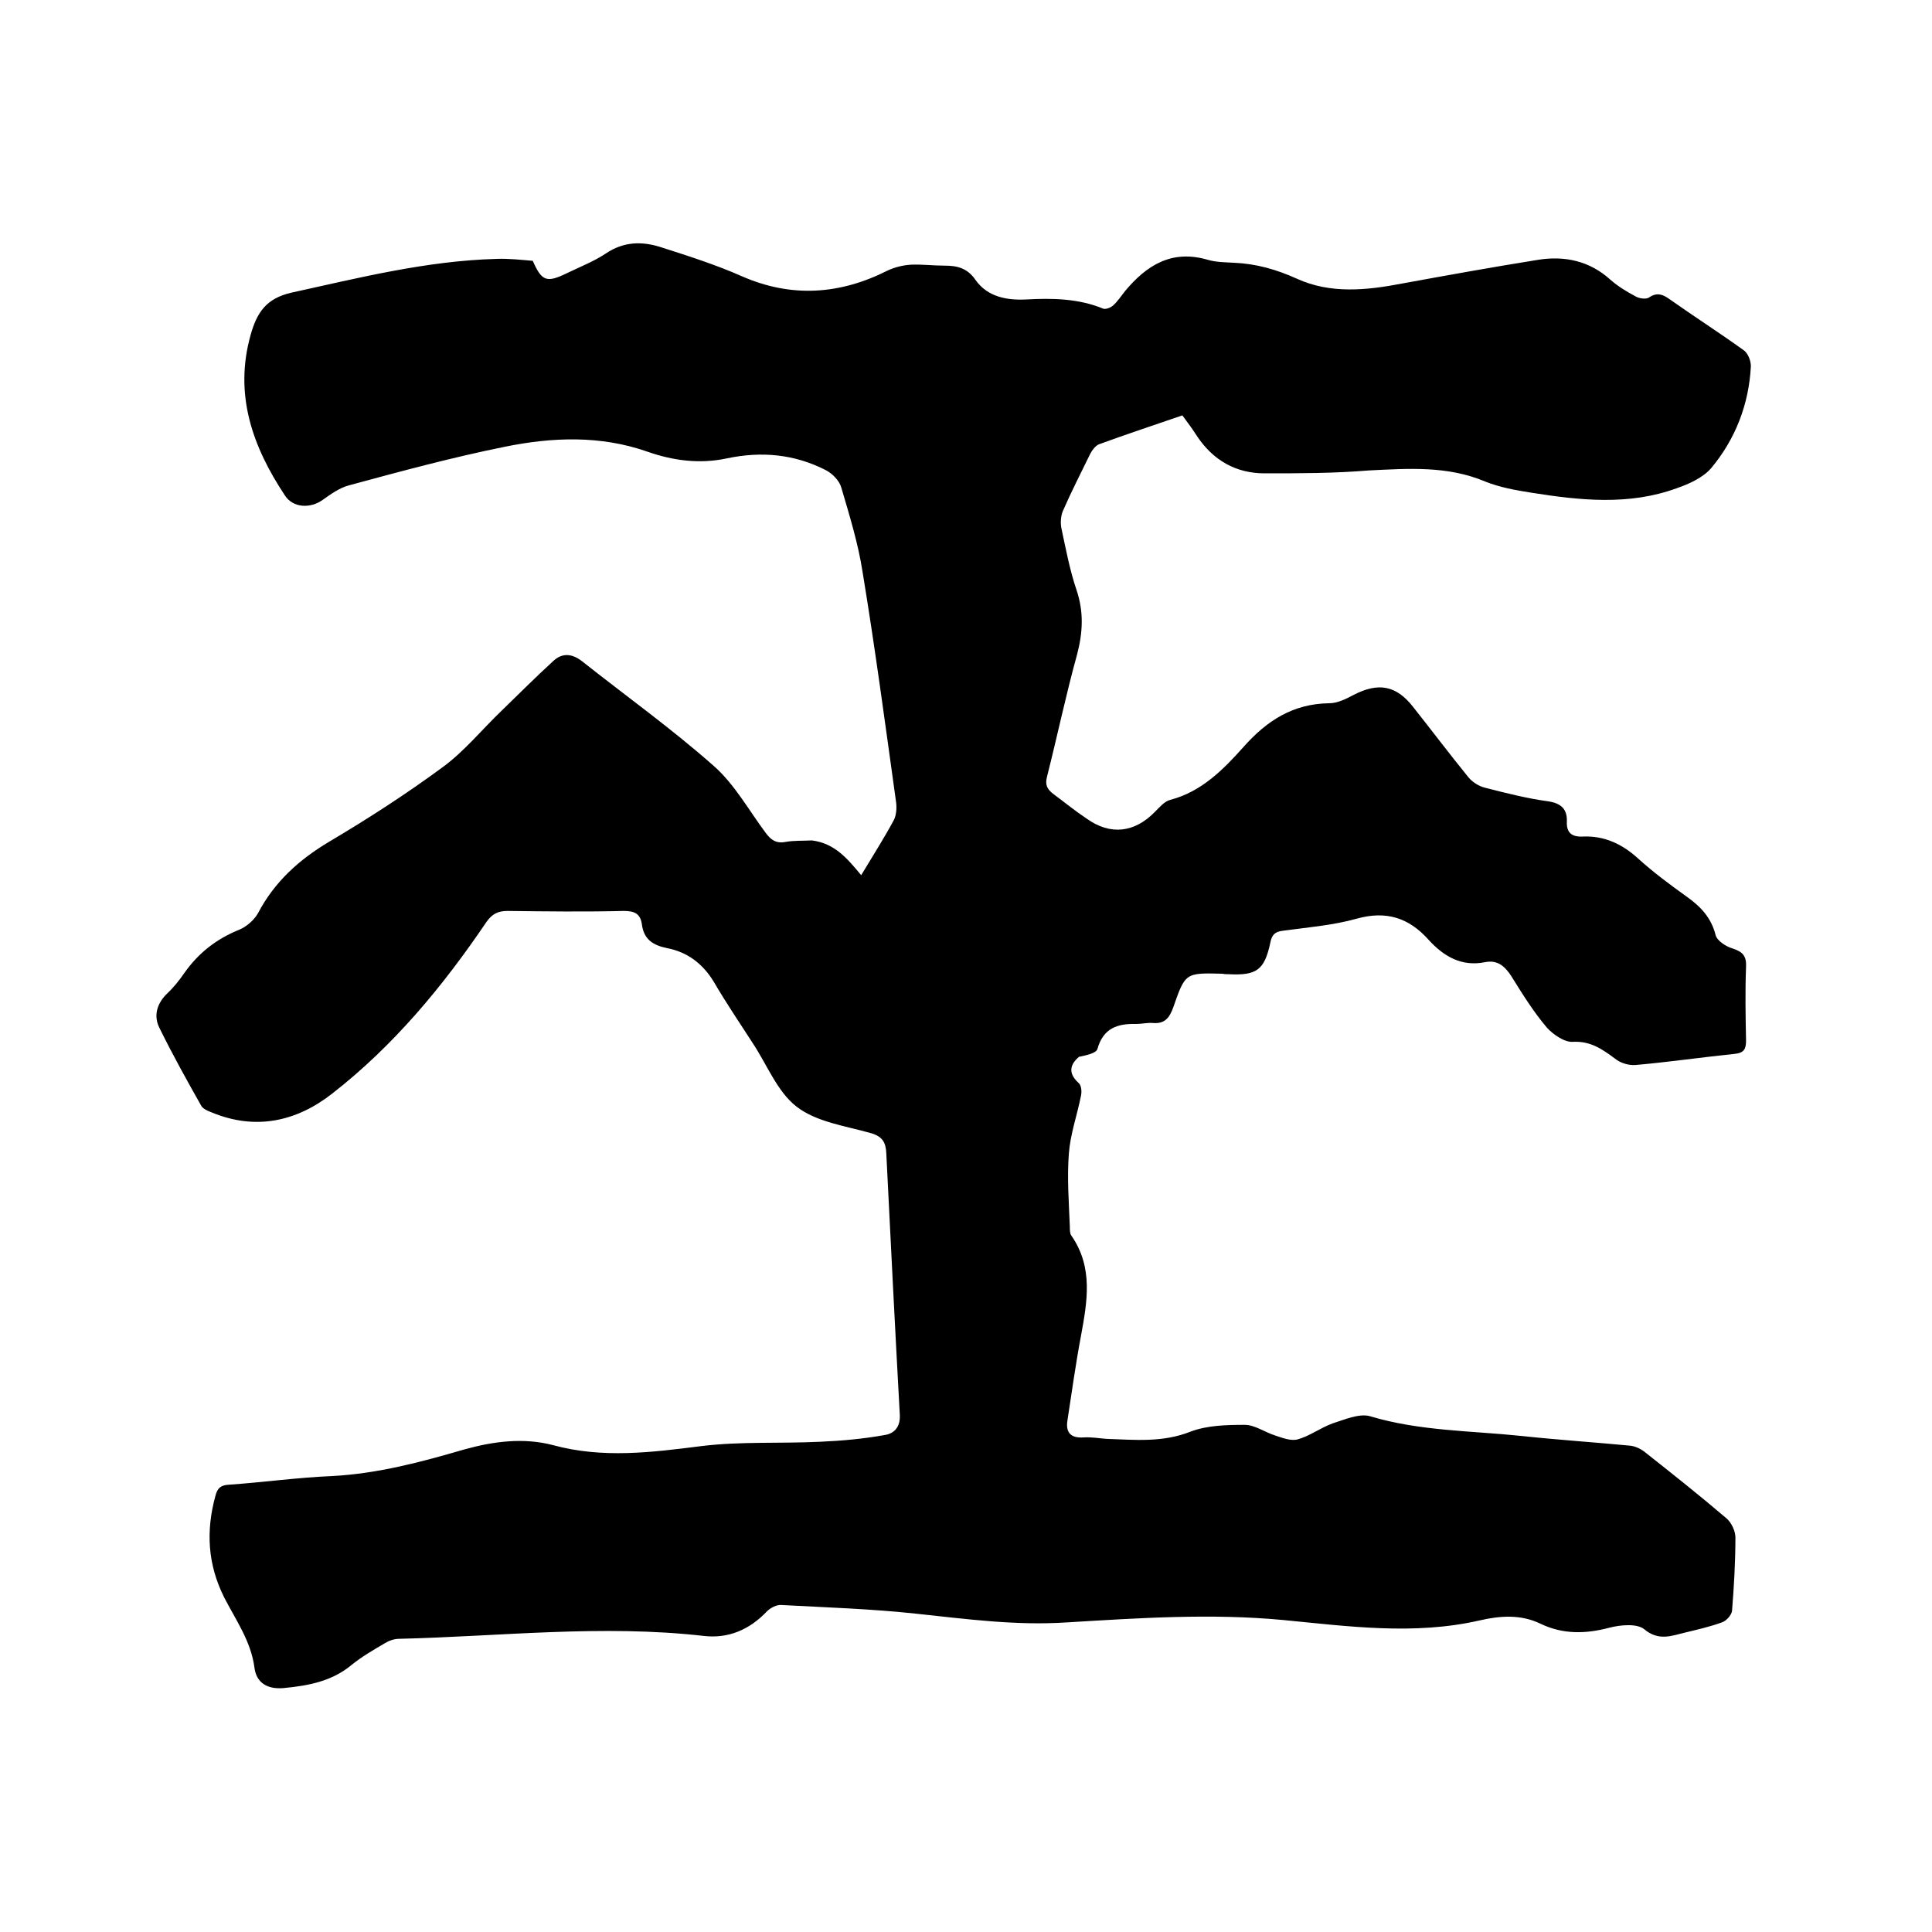 <svg enable-background="new 0 0 400 400" viewBox="0 0 400 400" xmlns="http://www.w3.org/2000/svg"><path d="m178.3 181.2c2.4-4 4.7-7.6 6.7-11.3.6-1.1.7-2.7.5-4-2.2-15.8-4.3-31.6-6.9-47.4-.9-5.9-2.7-11.7-4.4-17.5-.4-1.5-1.9-3-3.3-3.7-6.5-3.3-13.3-3.9-20.4-2.4-5.6 1.2-11.1.5-16.5-1.4-9.7-3.4-19.7-3-29.5-1-10.9 2.2-21.6 5.1-32.3 8-1.9.5-3.7 1.8-5.4 3-2.5 1.8-6.1 1.7-7.8-.9-6.7-10.1-10.6-20.9-7.1-33.3 1.3-4.6 3.2-7.5 8.4-8.7 14.1-3.1 28-6.6 42.5-7 2.5-.1 5.1.2 7.5.4 1.9 4.3 2.9 4.6 7.2 2.5 2.7-1.3 5.5-2.4 7.9-4 3.7-2.5 7.5-2.6 11.5-1.3 5.6 1.8 11.3 3.6 16.7 6 10.3 4.5 20.3 3.8 30.2-1.2 1.5-.7 3.2-1.1 4.8-1.2 2.3-.1 4.6.2 7 .2 2.6 0 4.7.5 6.4 3 2.5 3.5 6.5 4.2 10.5 4 5.4-.3 10.8-.2 15.9 1.9.5.2 1.6-.2 2.1-.7.9-.8 1.6-1.9 2.4-2.9 4.5-5.4 9.7-8.7 17.2-6.5 1.7.5 3.6.5 5.4.6 4.6.2 8.8 1.4 13 3.3 7 3.2 14.5 2.4 21.8 1 9.3-1.7 18.7-3.4 28.1-4.9 5.5-.9 10.7.2 15 4.1 1.6 1.4 3.4 2.5 5.3 3.5.7.4 2.1.6 2.7.2 1.6-1.1 2.8-.7 4.2.3 5.1 3.6 10.4 7 15.4 10.6.9.6 1.5 2.2 1.5 3.3-.4 7.9-3.2 15.1-8.2 21.1-1.7 2-4.6 3.3-7.2 4.2-9.9 3.6-20 2.5-30.1.9-3.2-.5-6.5-1.1-9.5-2.3-7.8-3.3-15.9-2.7-24.1-2.3-7.2.6-14.4.6-21.6.6-5.9 0-10.6-2.7-13.9-7.6-.9-1.4-1.9-2.8-3.1-4.4-5.8 2-11.6 3.9-17.3 6-.7.3-1.4 1.2-1.8 2-1.9 3.9-3.9 7.8-5.6 11.7-.5 1.1-.6 2.7-.3 3.9.9 4.2 1.7 8.5 3.1 12.6 1.5 4.5 1.3 8.7.1 13.3-2.3 8.3-4.1 16.9-6.2 25.2-.5 1.8 0 2.7 1.3 3.7 2.3 1.7 4.5 3.5 6.9 5.1 4.9 3.5 9.9 2.9 14.1-1.4 1-1 2-2.2 3.2-2.5 6.5-1.7 11-6.3 15.2-11 4.8-5.4 10.2-8.9 17.7-9 1.7 0 3.5-.9 5-1.7 5.2-2.7 8.9-2 12.4 2.5 3.8 4.8 7.5 9.7 11.4 14.5.8 1 2.2 1.9 3.5 2.2 4.3 1.1 8.6 2.2 13 2.8 2.7.4 4 1.6 3.9 4.2-.1 2.3 1 3.2 3.3 3.1 4.4-.2 8.1 1.5 11.4 4.5 3.2 2.9 6.7 5.5 10.2 8 2.8 2 5 4.3 5.9 7.9.3 1.2 2.2 2.4 3.6 2.8 2.1.7 2.8 1.6 2.7 3.8-.2 5.1-.1 10.2 0 15.2 0 1.8-.4 2.6-2.4 2.8-6.8.7-13.7 1.7-20.5 2.3-1.4.1-3.1-.4-4.2-1.3-2.7-2-5.1-3.7-8.8-3.5-1.7.1-4-1.5-5.3-2.9-2.8-3.3-5.1-7-7.4-10.7-1.3-2-2.8-3.4-5.4-2.9-4.9 1-8.6-1.2-11.7-4.6-4.1-4.6-8.8-6.1-14.9-4.4-5 1.4-10.2 1.8-15.3 2.5-1.7.2-2.3.9-2.6 2.5-1.2 5.6-2.8 6.8-8.6 6.5-.4 0-.8 0-1.3-.1-7.7-.2-7.7-.2-10.2 7-.8 2.2-1.8 3.4-4.2 3.2-1.1-.1-2.3.2-3.5.2-3.9-.1-6.8.9-8 5.2-.3.9-2.4 1.3-3.8 1.6-1.9 1.6-2.3 3.4-.1 5.4.6.5.7 1.8.5 2.7-.8 4-2.2 7.9-2.5 11.9-.4 5 0 10.1.2 15.2 0 .6 0 1.4.3 1.8 4.6 6.6 3.3 13.7 2 20.8-1.1 5.8-1.9 11.7-2.8 17.5-.4 2.5.7 3.7 3.4 3.5 1.6-.1 3.2.2 4.7.3 5.9.2 11.6.8 17.4-1.5 3.4-1.3 7.5-1.4 11.2-1.4 2.1 0 4.1 1.5 6.3 2.2 1.5.5 3.3 1.2 4.7.8 2.5-.7 4.7-2.4 7.2-3.3 2.5-.8 5.5-2.1 7.7-1.5 10.3 3.1 20.9 3 31.4 4.1 7.5.8 15 1.3 22.4 2 1.1.1 2.2.6 3.1 1.3 5.7 4.5 11.5 9.1 17 13.8 1 .9 1.8 2.6 1.8 3.9 0 5.1-.3 10.2-.7 15.2-.1.9-1.2 2.1-2.1 2.4-2.5.9-5.1 1.5-7.6 2.1-2.9.7-5.5 1.8-8.5-.7-1.5-1.2-4.9-.9-7.2-.3-4.9 1.3-9.6 1.4-14.2-.8-4.1-2-8.4-1.7-12.7-.7-13.6 3.1-27.2 1.2-40.7-.1-14.9-1.4-29.8-.4-44.7.5-10.6.7-20.8-.7-31.2-1.8-9.2-1-18.6-1.3-27.9-1.8-1-.1-2.3.6-3 1.3-3.6 3.8-8 5.7-13.1 5.1-21.1-2.4-42.1.1-63.1.6-1 0-2.1.4-2.9.9-2.4 1.4-4.8 2.8-6.9 4.5-4.1 3.4-8.9 4.3-14.1 4.8-3.6.3-5.6-1.3-6-4.1-.7-5.6-3.9-10-6.3-14.7-3.4-6.8-3.8-13.7-1.8-21 .4-1.6 1.1-2.2 2.7-2.3 7.2-.5 14.3-1.5 21.5-1.8 9.4-.5 18.4-2.9 27.3-5.5 6.1-1.7 12.3-2.5 18.4-.9 10.3 2.8 20.4 1.5 30.7.2 8.1-1 16.4-.5 24.6-.9 4.5-.2 9-.6 13.4-1.4 1.9-.3 3.2-1.6 3.1-4.1-1-18.1-1.9-36.1-2.8-54.2-.1-2.3-.8-3.5-3.2-4.2-5.3-1.5-11.3-2.3-15.4-5.5-4-3.1-6.1-8.7-9.1-13.2-2.7-4.2-5.5-8.3-8-12.6-2.3-3.8-5.5-6.2-9.7-7-2.9-.6-4.8-1.8-5.2-4.9-.3-2.2-1.5-2.8-3.7-2.8-8 .2-16.1.1-24.1 0-2 0-3.2.6-4.4 2.3-9 13.3-19.2 25.6-31.9 35.5-7.4 5.8-15.9 7.7-25 3.9-.8-.3-1.7-.7-2.1-1.3-3-5.3-6-10.7-8.7-16.2-1.2-2.4-.6-4.9 1.5-7 1.4-1.3 2.6-2.8 3.7-4.4 2.9-4.1 6.6-7 11.3-8.9 1.5-.6 3.1-2 3.9-3.4 3.4-6.5 8.5-11.1 14.7-14.8 8.1-4.8 16-9.9 23.6-15.5 4.5-3.3 8.2-7.9 12.3-11.8 3.5-3.4 6.9-6.8 10.5-10.1 1.8-1.7 3.8-1.7 6 0 9.1 7.2 18.6 14 27.3 21.7 4.3 3.8 7.2 9.1 10.7 13.8 1.1 1.5 2.2 2.3 4.2 1.9 1.7-.3 3.6-.2 5.4-.3 4.7.6 7.3 3.7 10.2 7.2z"/></svg>